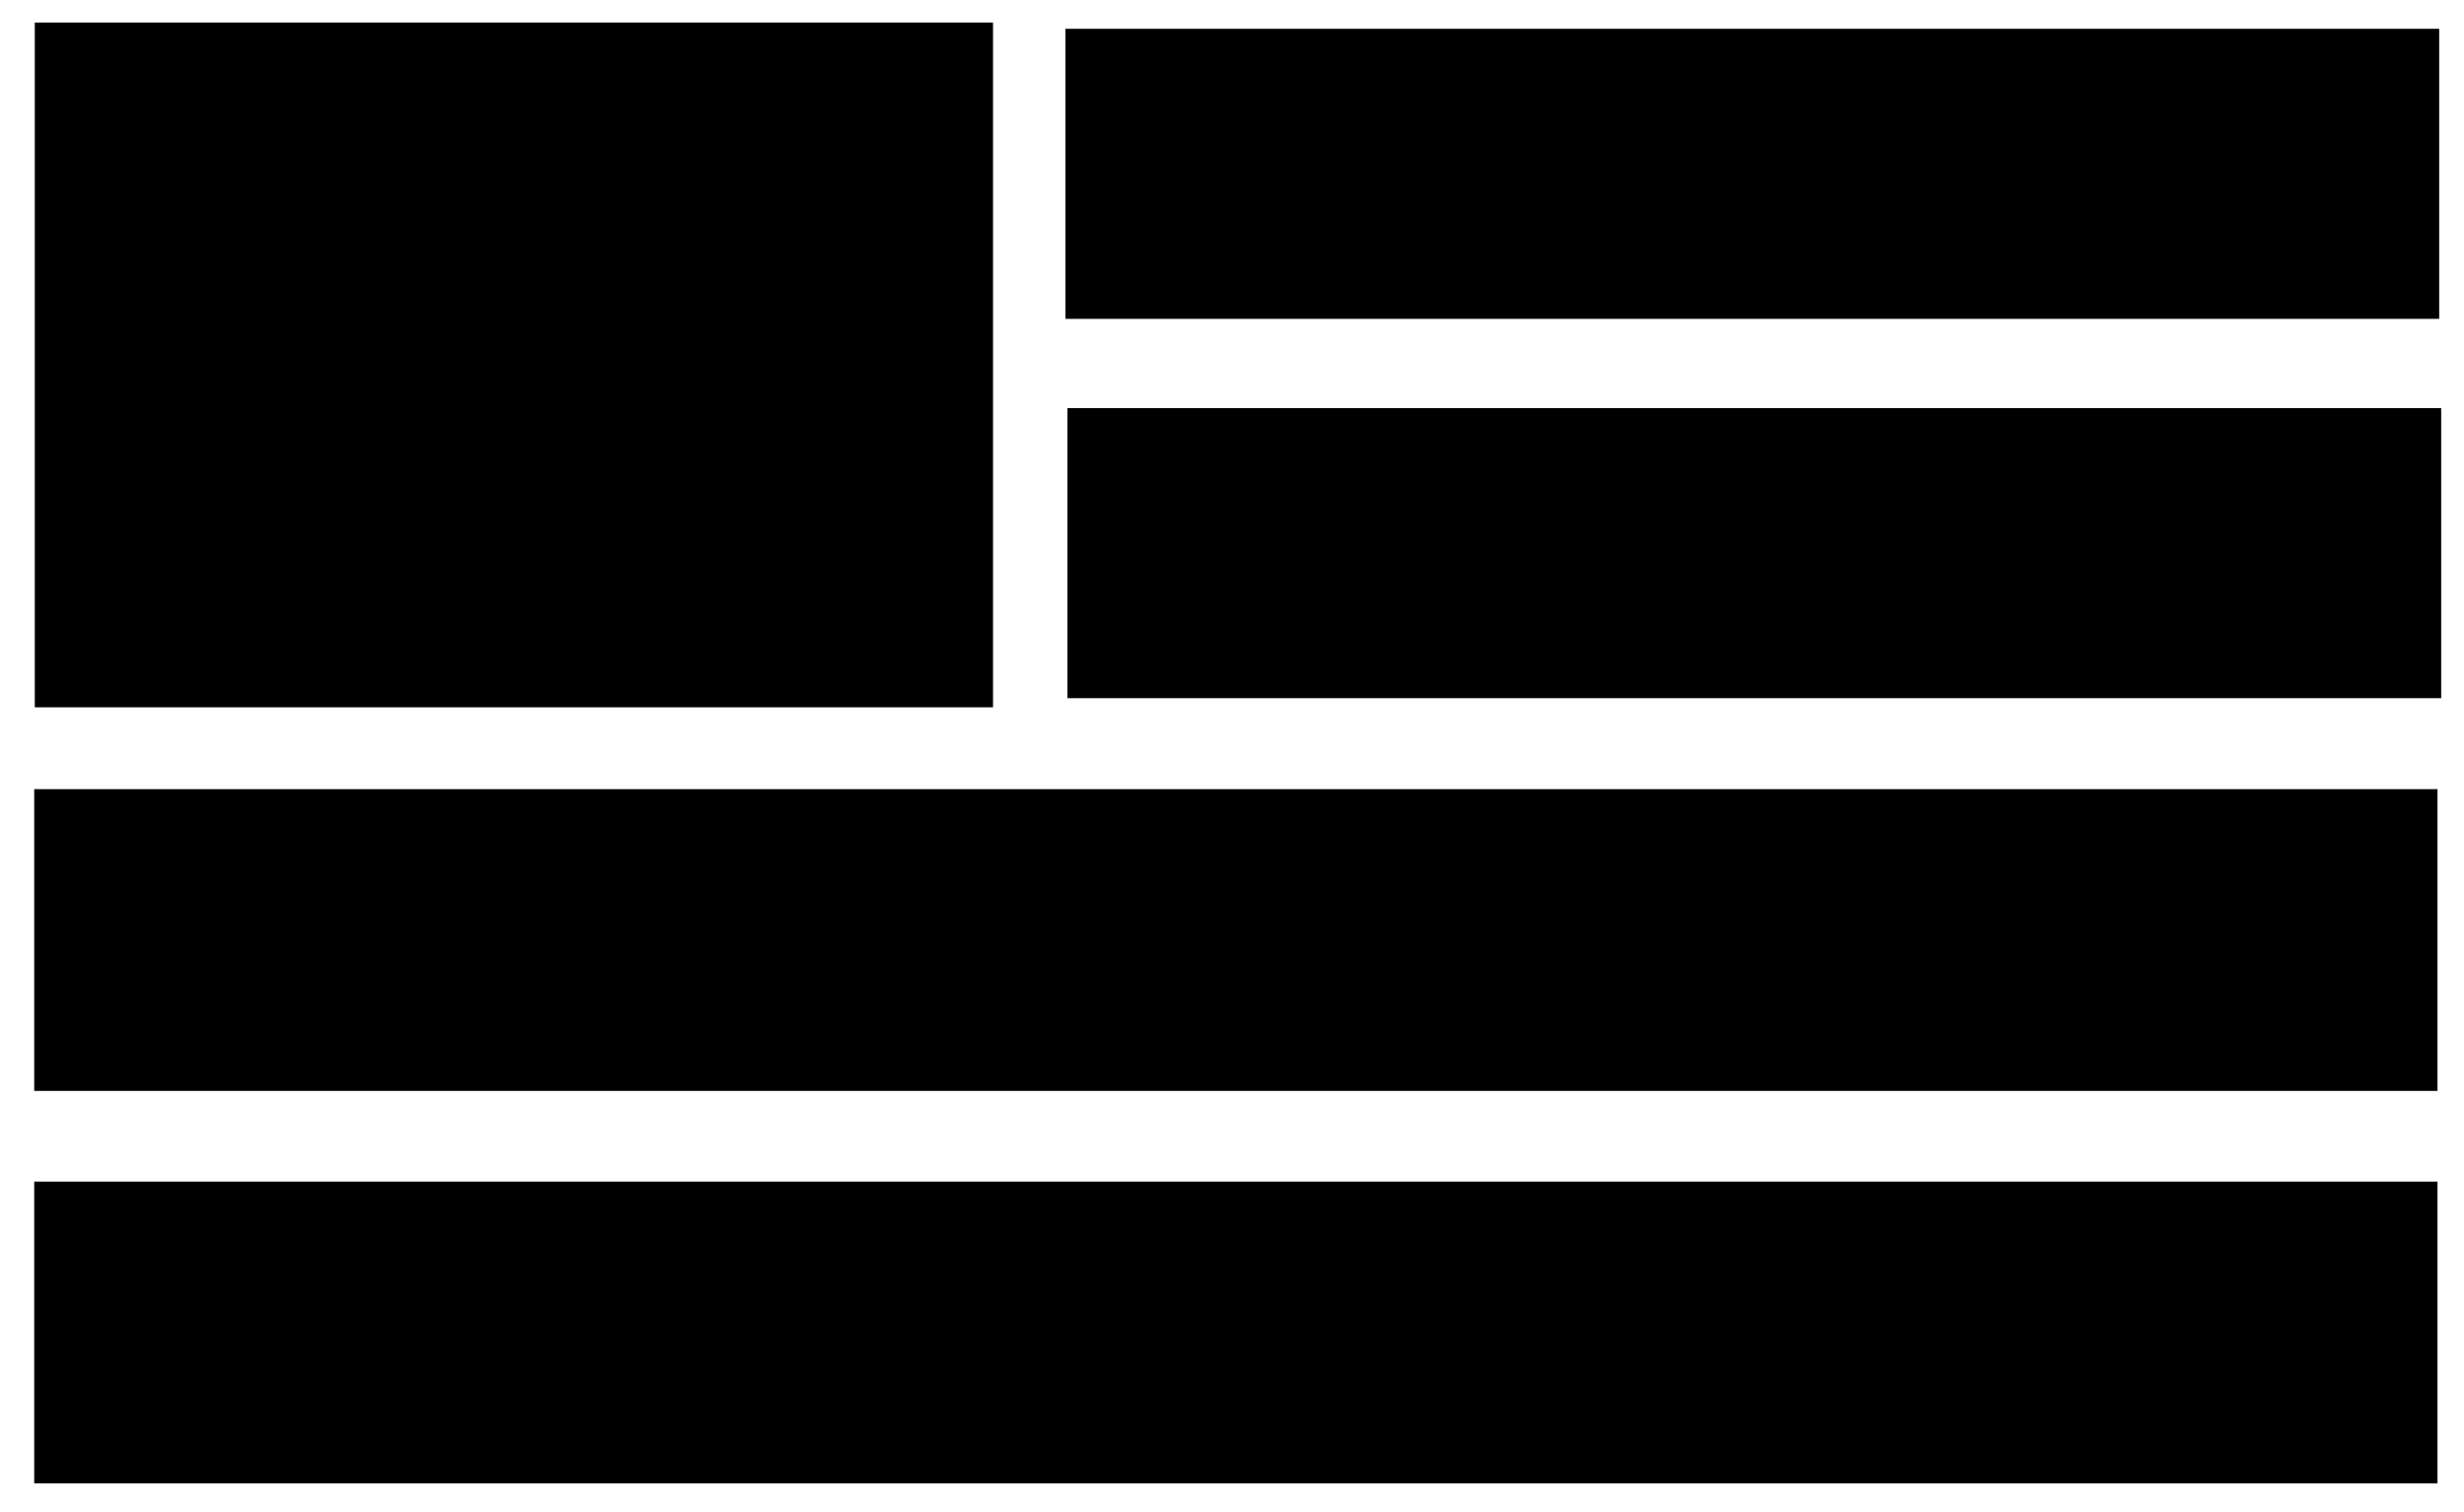 <svg viewBox="0 0 864 530" version="1.1" xmlns="http://www.w3.org/2000/svg" id="Layer_1">
  
  <rect height="240.1" width="336" y="7.9" x="12.2"></rect>
  <rect height="101.7" width="481.7" y="10.1" x="373.6"></rect>
  <rect height="101.7" width="481.7" y="143.1" x="374.3"></rect>
  <rect height="105.8" width="842.7" y="276.7" x="12"></rect>
  <rect height="105.8" width="842.7" y="414.3" x="12"></rect>
</svg>